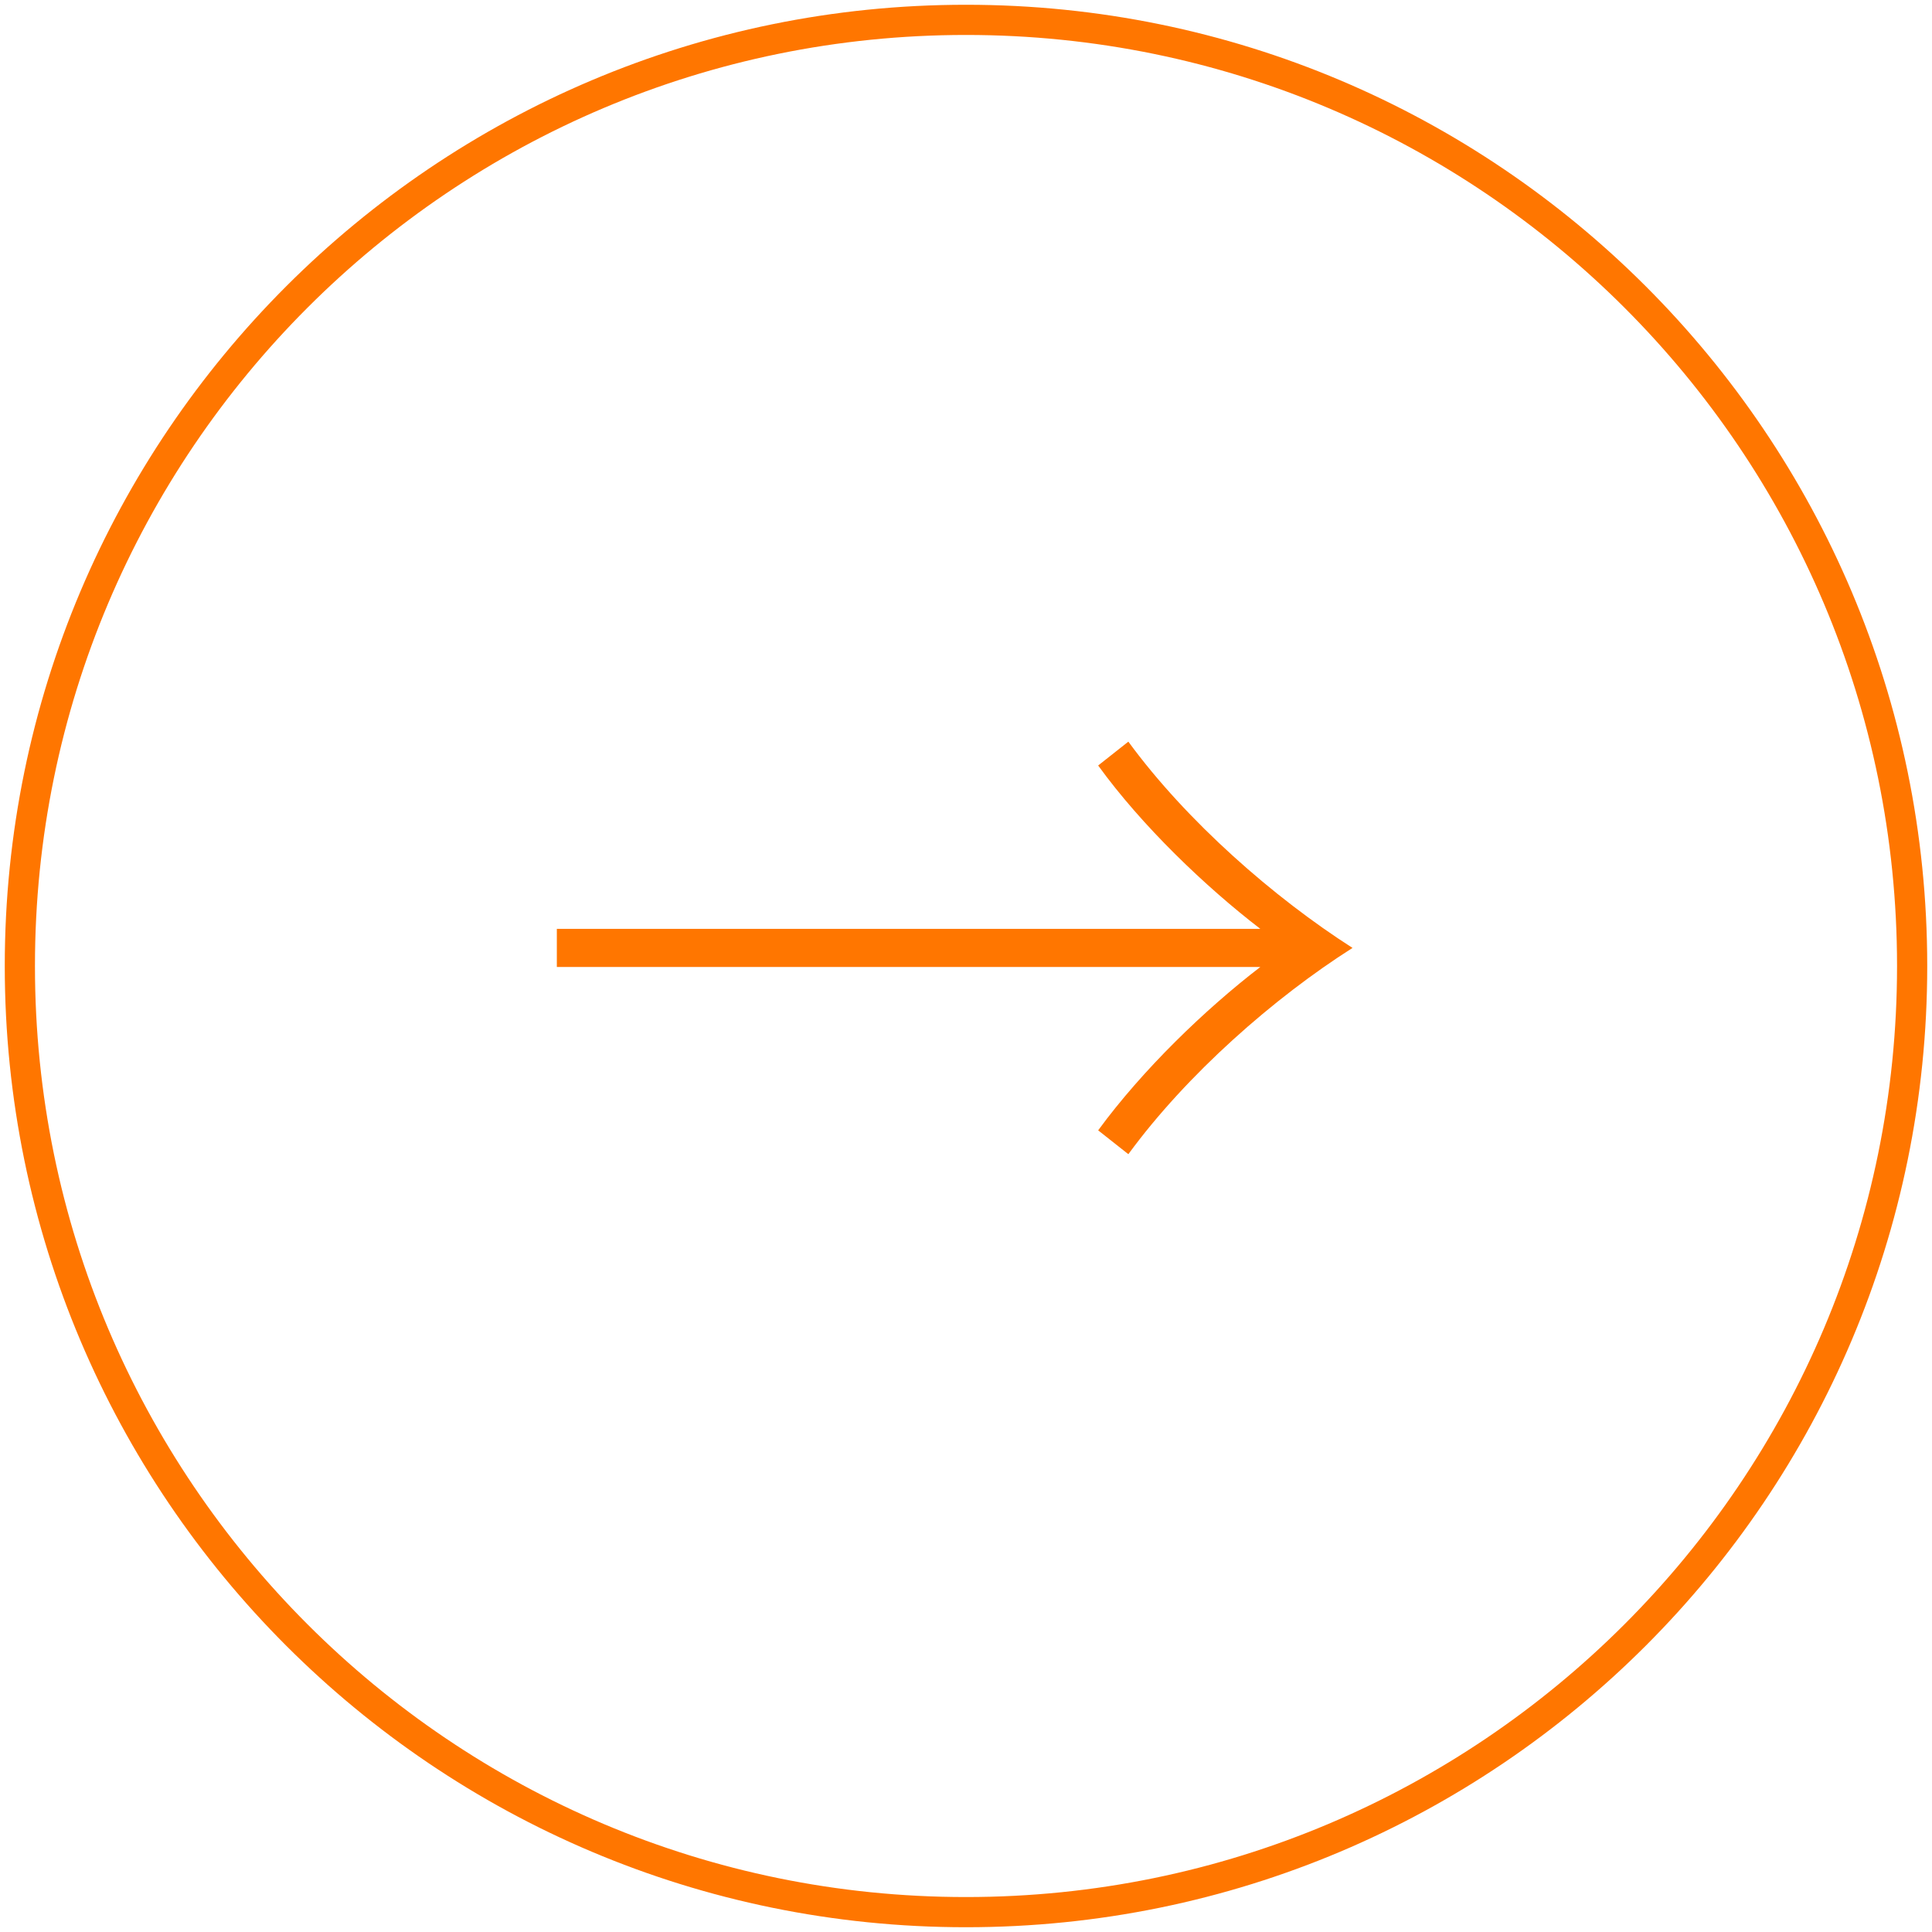<svg width="64" height="64" viewBox="0 0 64 64" fill="none" xmlns="http://www.w3.org/2000/svg">
<g clip-path="url(#clip0_202_457)">
<path d="M63.342 32.007V31.993C63.342 14.688 49.312 0.658 32.006 0.658H31.993C14.687 0.658 0.658 14.688 0.658 31.993V32.007C0.658 49.312 14.687 63.342 31.993 63.342H32.006C49.312 63.342 63.342 49.312 63.342 32.007Z" stroke="#FF7600" stroke-miterlimit="10"/>
<path d="M18.446 30.769H41.749C39.932 29.373 37.826 27.359 36.378 25.358L37.378 24.568C39.314 27.214 42.21 29.742 44.804 31.401C42.21 33.047 39.314 35.588 37.378 38.234L36.378 37.444C37.852 35.43 39.932 33.428 41.749 32.033H18.446V30.782V30.769Z" fill="#FF7600"/>
</g>
<defs>
<clipPath id="clip0_202_457">
<rect width="64" height="64" fill="white"/>
</clipPath>
</defs>
</svg>
